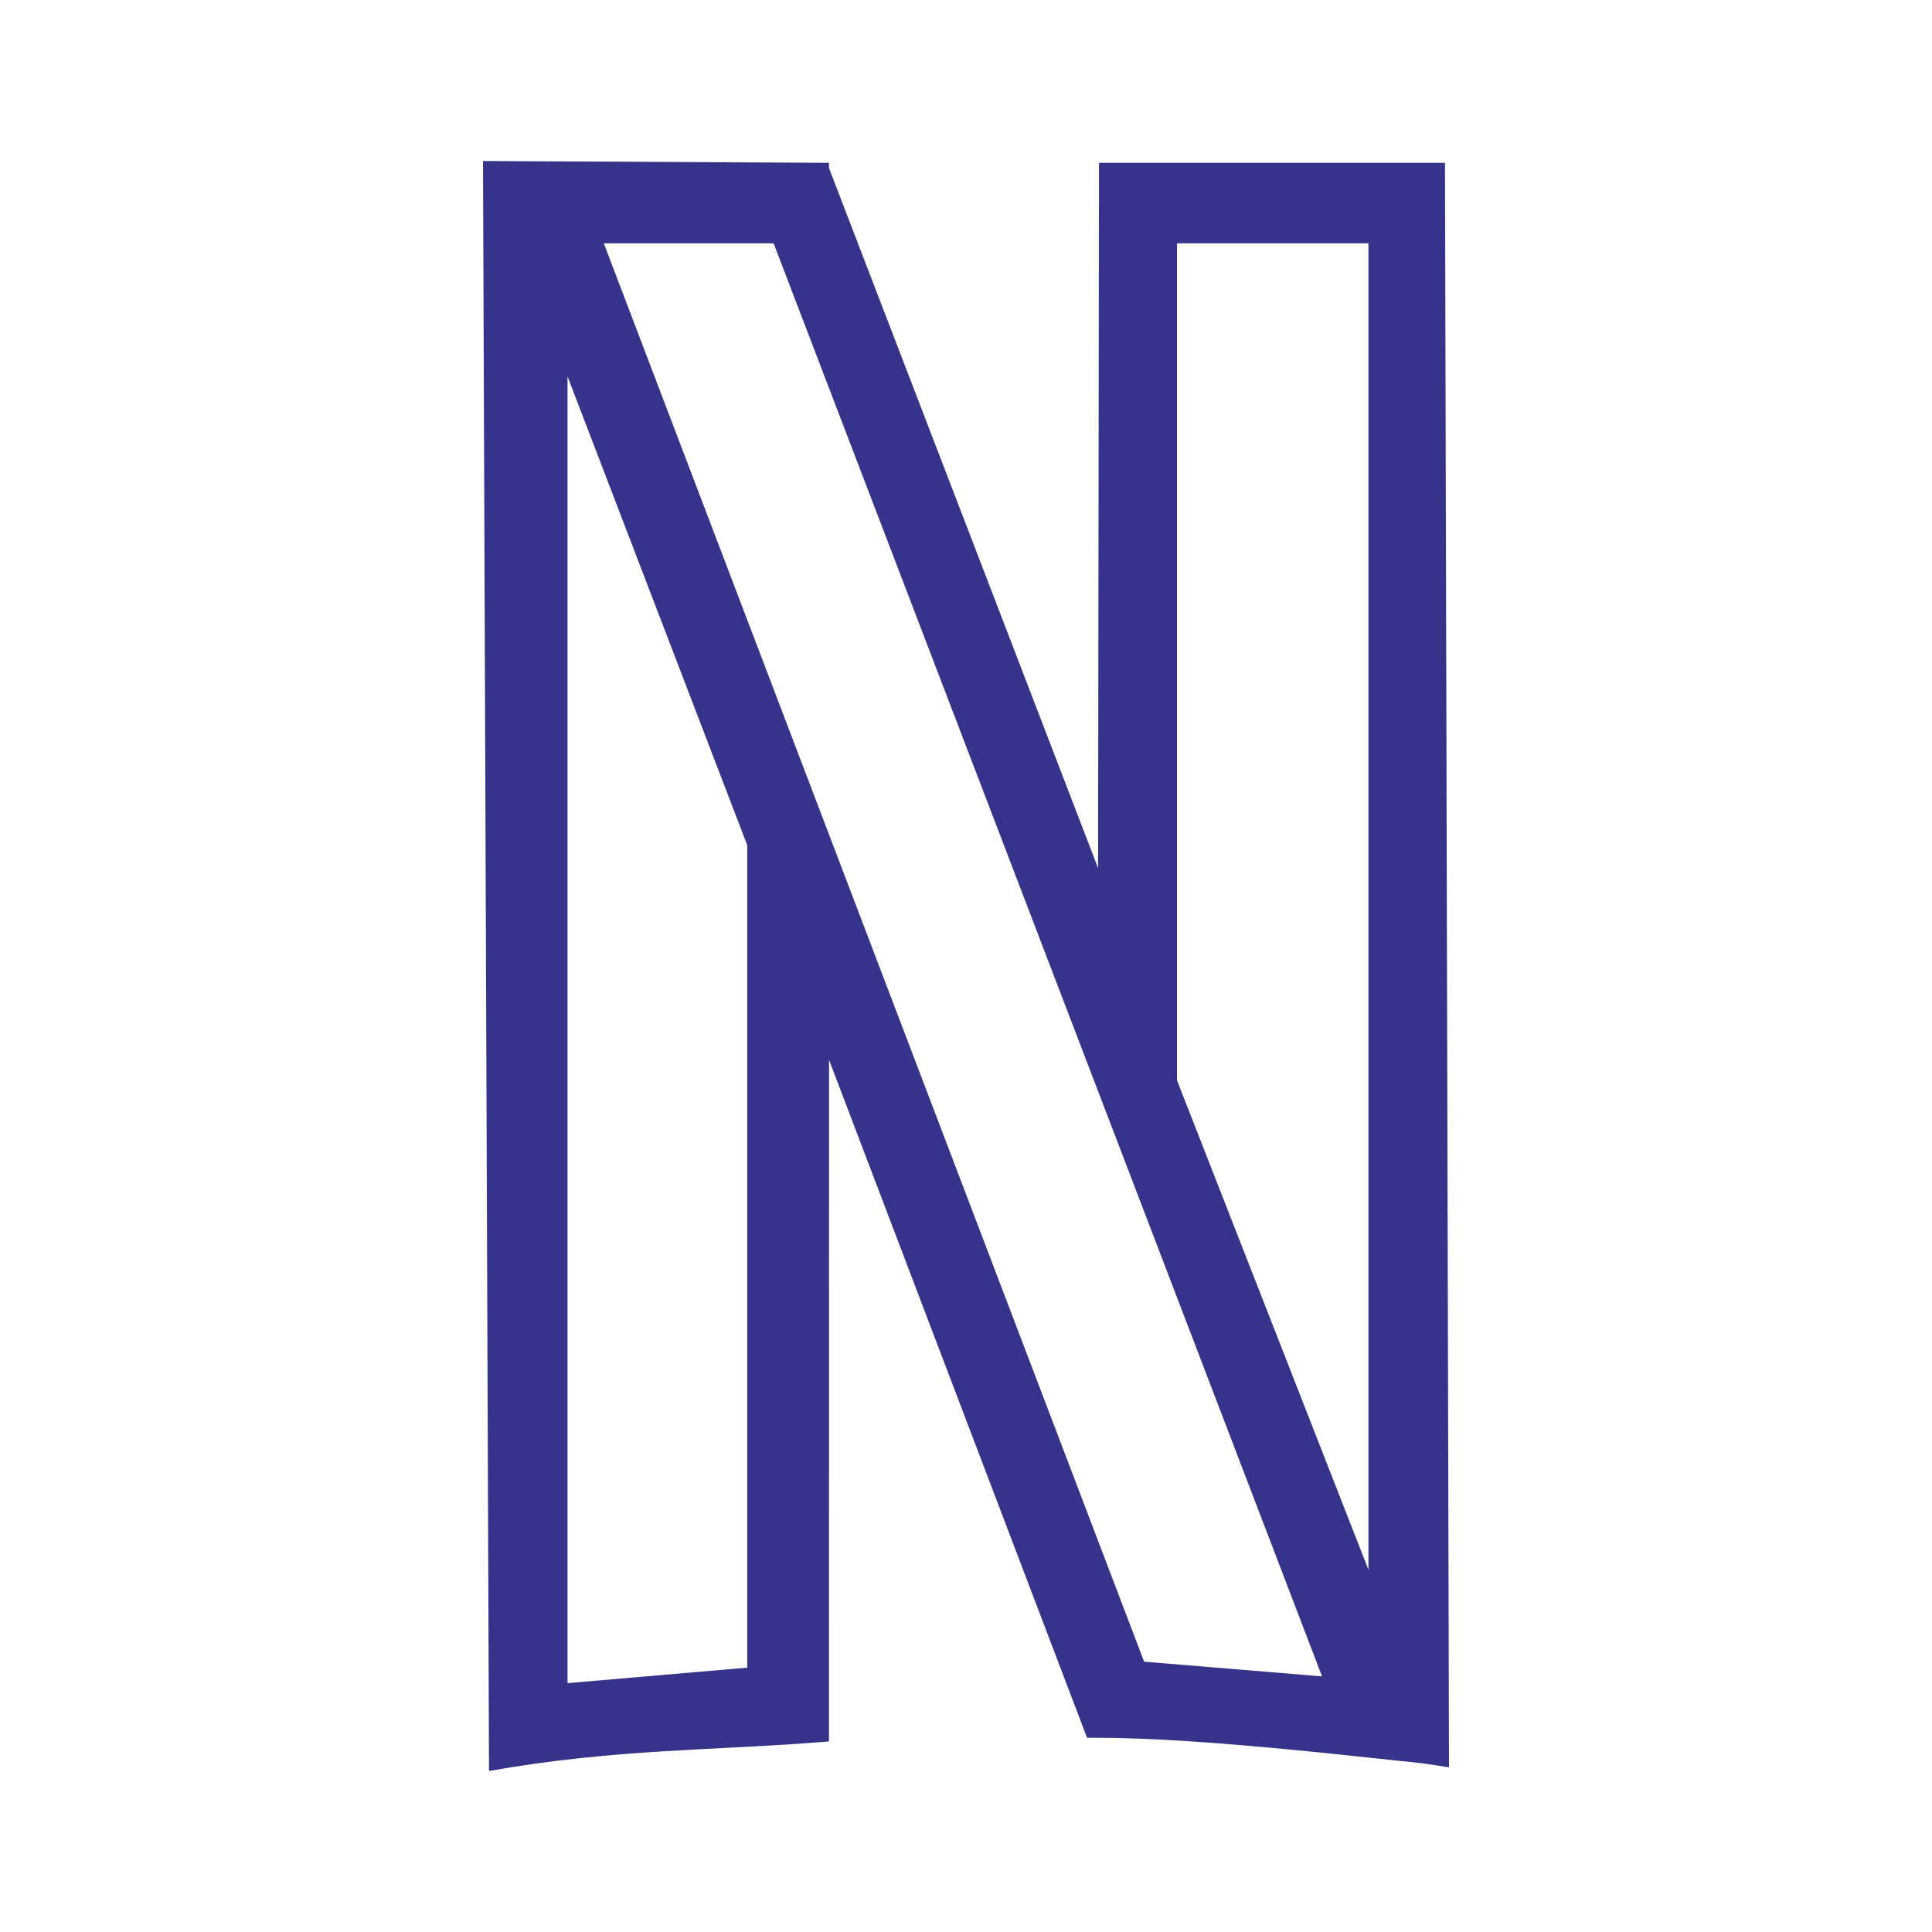 <?xml version="1.0" encoding="UTF-8"?>
<svg width="36px" height="36px" viewBox="0 0 36 36" version="1.1" xmlns="http://www.w3.org/2000/svg" xmlns:xlink="http://www.w3.org/1999/xlink">
    <title>icon_netflix@2x</title>
    <g id="5---Otros" stroke="none" stroke-width="1" fill="none" fill-rule="evenodd">
        <g id="icon_netflix" transform="translate(9, 3)" fill="#35348A" fill-rule="nonzero">
            <path d="M0,0 L6.447,0.034 L6.447,0.131 L11.461,13.176 L11.478,0.034 L17.925,0.034 L18,29.931 L17.493,29.855 L15.722,29.668 C14.296,29.524 12.927,29.406 11.764,29.384 L11.255,29.38 L6.448,16.749 L6.447,29.449 C4.344,29.624 2.481,29.578 0.112,30 L0,0 Z M1.575,4.014 L1.575,28.363 L4.924,28.074 L4.924,12.75 L1.575,4.014 Z M5.415,1.534 L2.251,1.534 L12.319,27.963 L15.634,28.237 L5.415,1.534 Z M16.499,1.534 L12.932,1.534 L12.932,17.131 L16.499,26.25 L16.499,1.534 Z" id="Combined-Shape"></path>
        </g>
    </g>
</svg>